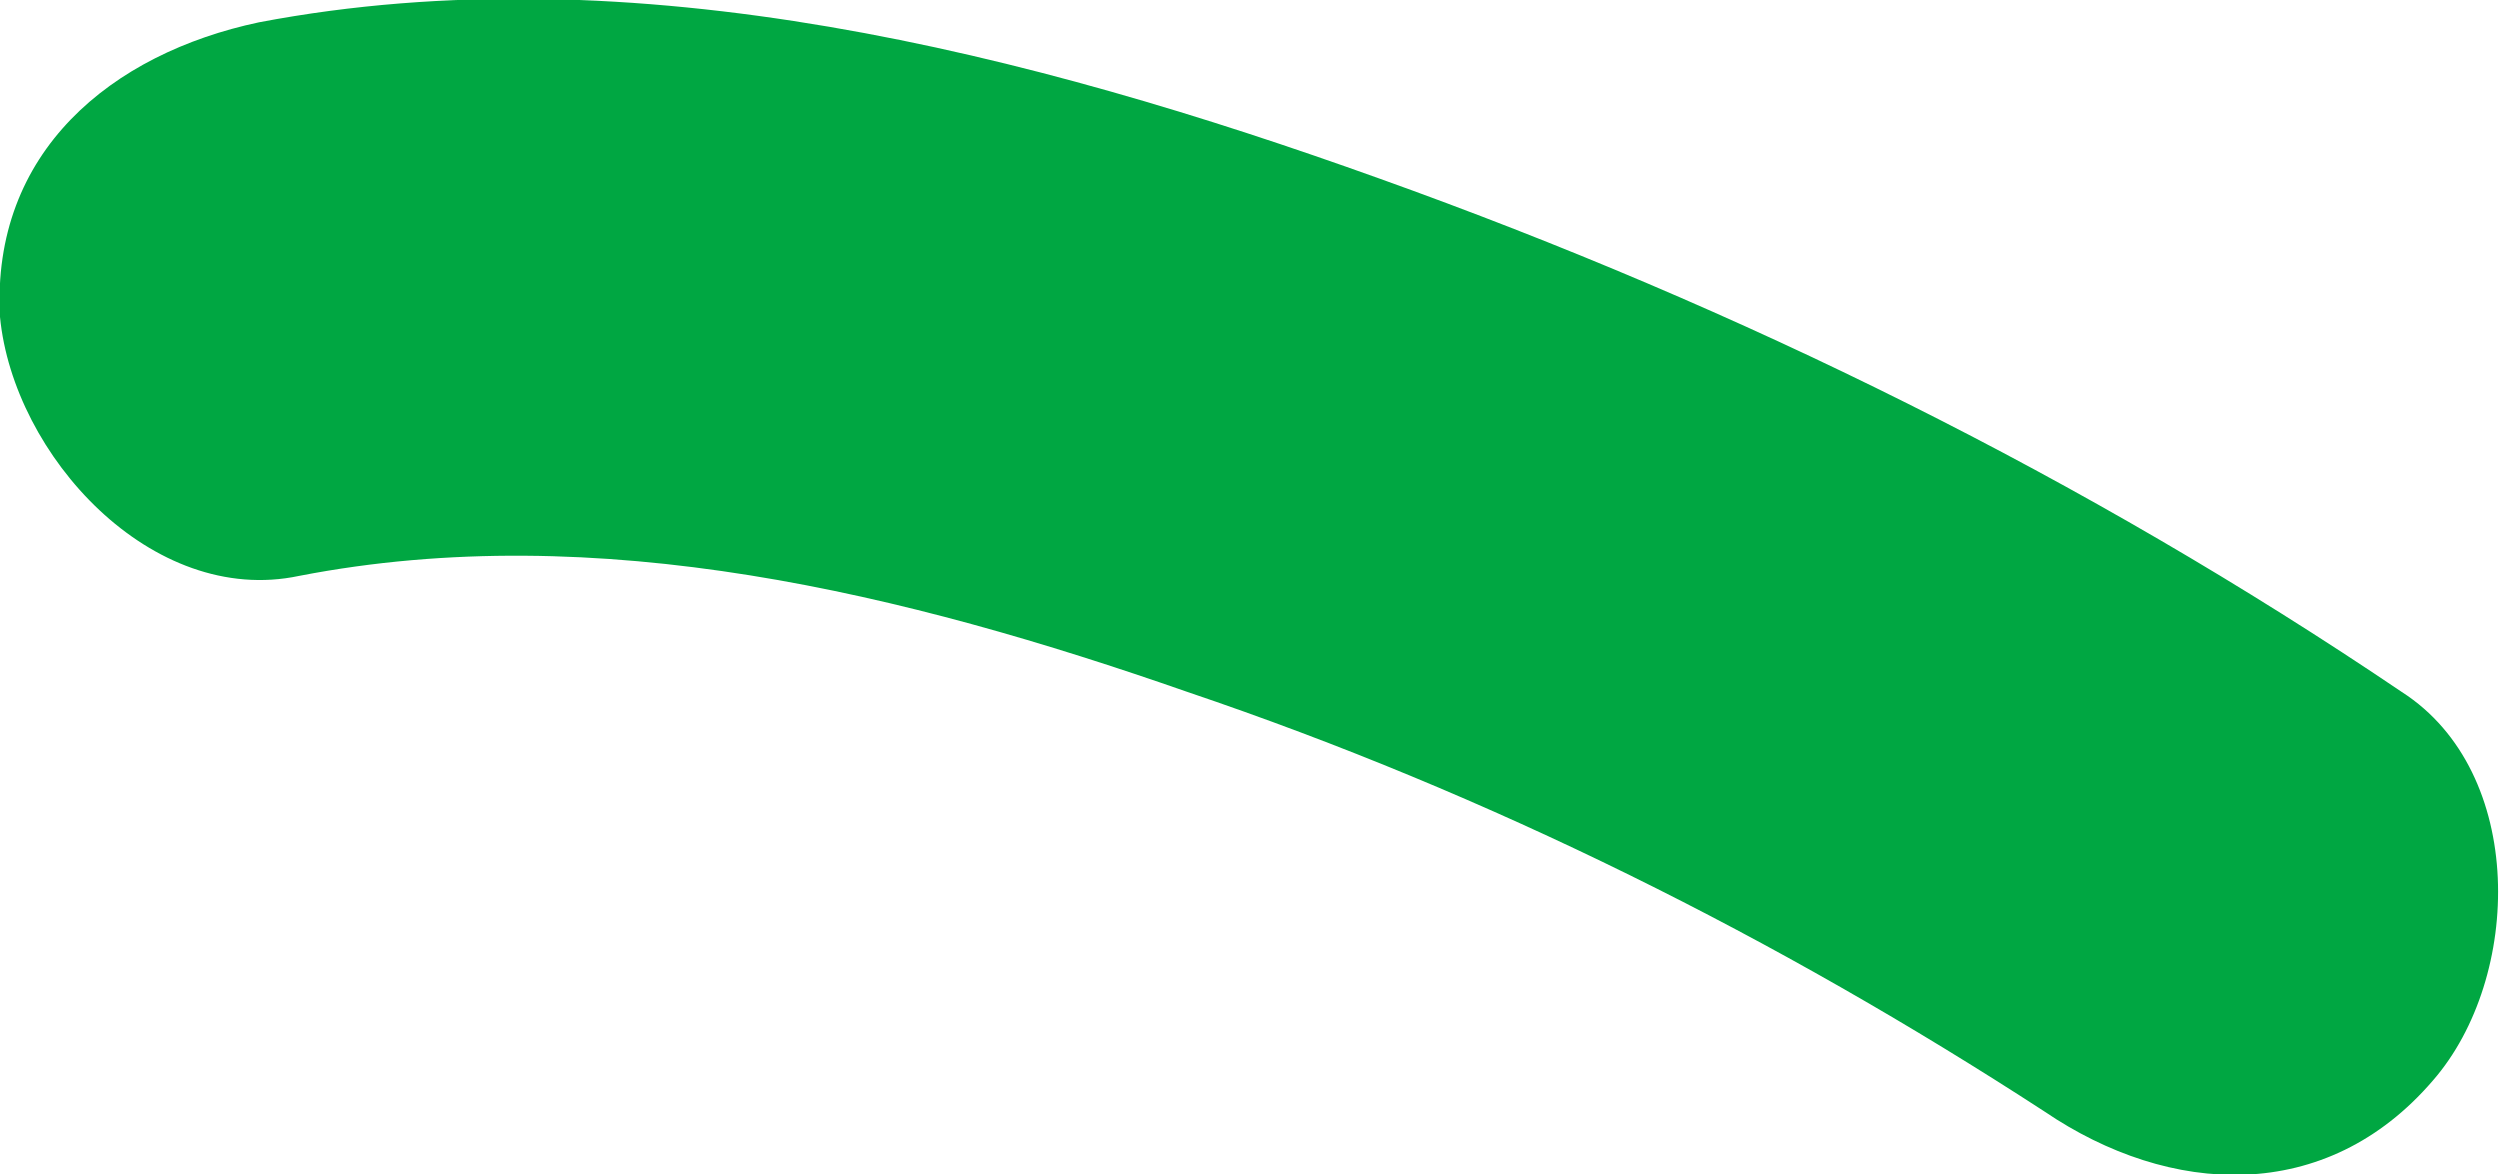 <?xml version="1.0" encoding="utf-8"?>
<!-- Generator: Adobe Illustrator 24.3.0, SVG Export Plug-In . SVG Version: 6.00 Build 0)  -->
<svg version="1.1" id="Livello_1" xmlns="http://www.w3.org/2000/svg" xmlns:xlink="http://www.w3.org/1999/xlink" x="0px" y="0px"
	 viewBox="0 0 56 26.3" style="enable-background:new 0 0 56 26.3;" xml:space="preserve">
<style type="text/css">
	.st0{fill:#00A742;}
</style>
<path id="Tracciato_4586" class="st0" d="M6.7,12.9c6.7-1.3,13.6,0.4,19.9,2.6c6.8,2.3,13.2,5.5,19.2,9.4c2.8,1.9,6.3,2.1,8.7-0.7
	c2-2.3,2.1-6.9-0.7-8.7C46.7,10.7,39,6.9,30.9,4C23.1,1.2,14.2-1.1,5.8,0.5C2.5,1.2-0.2,3.4,0,7.1C0.3,10.2,3.4,13.6,6.7,12.9"/>
</svg>
